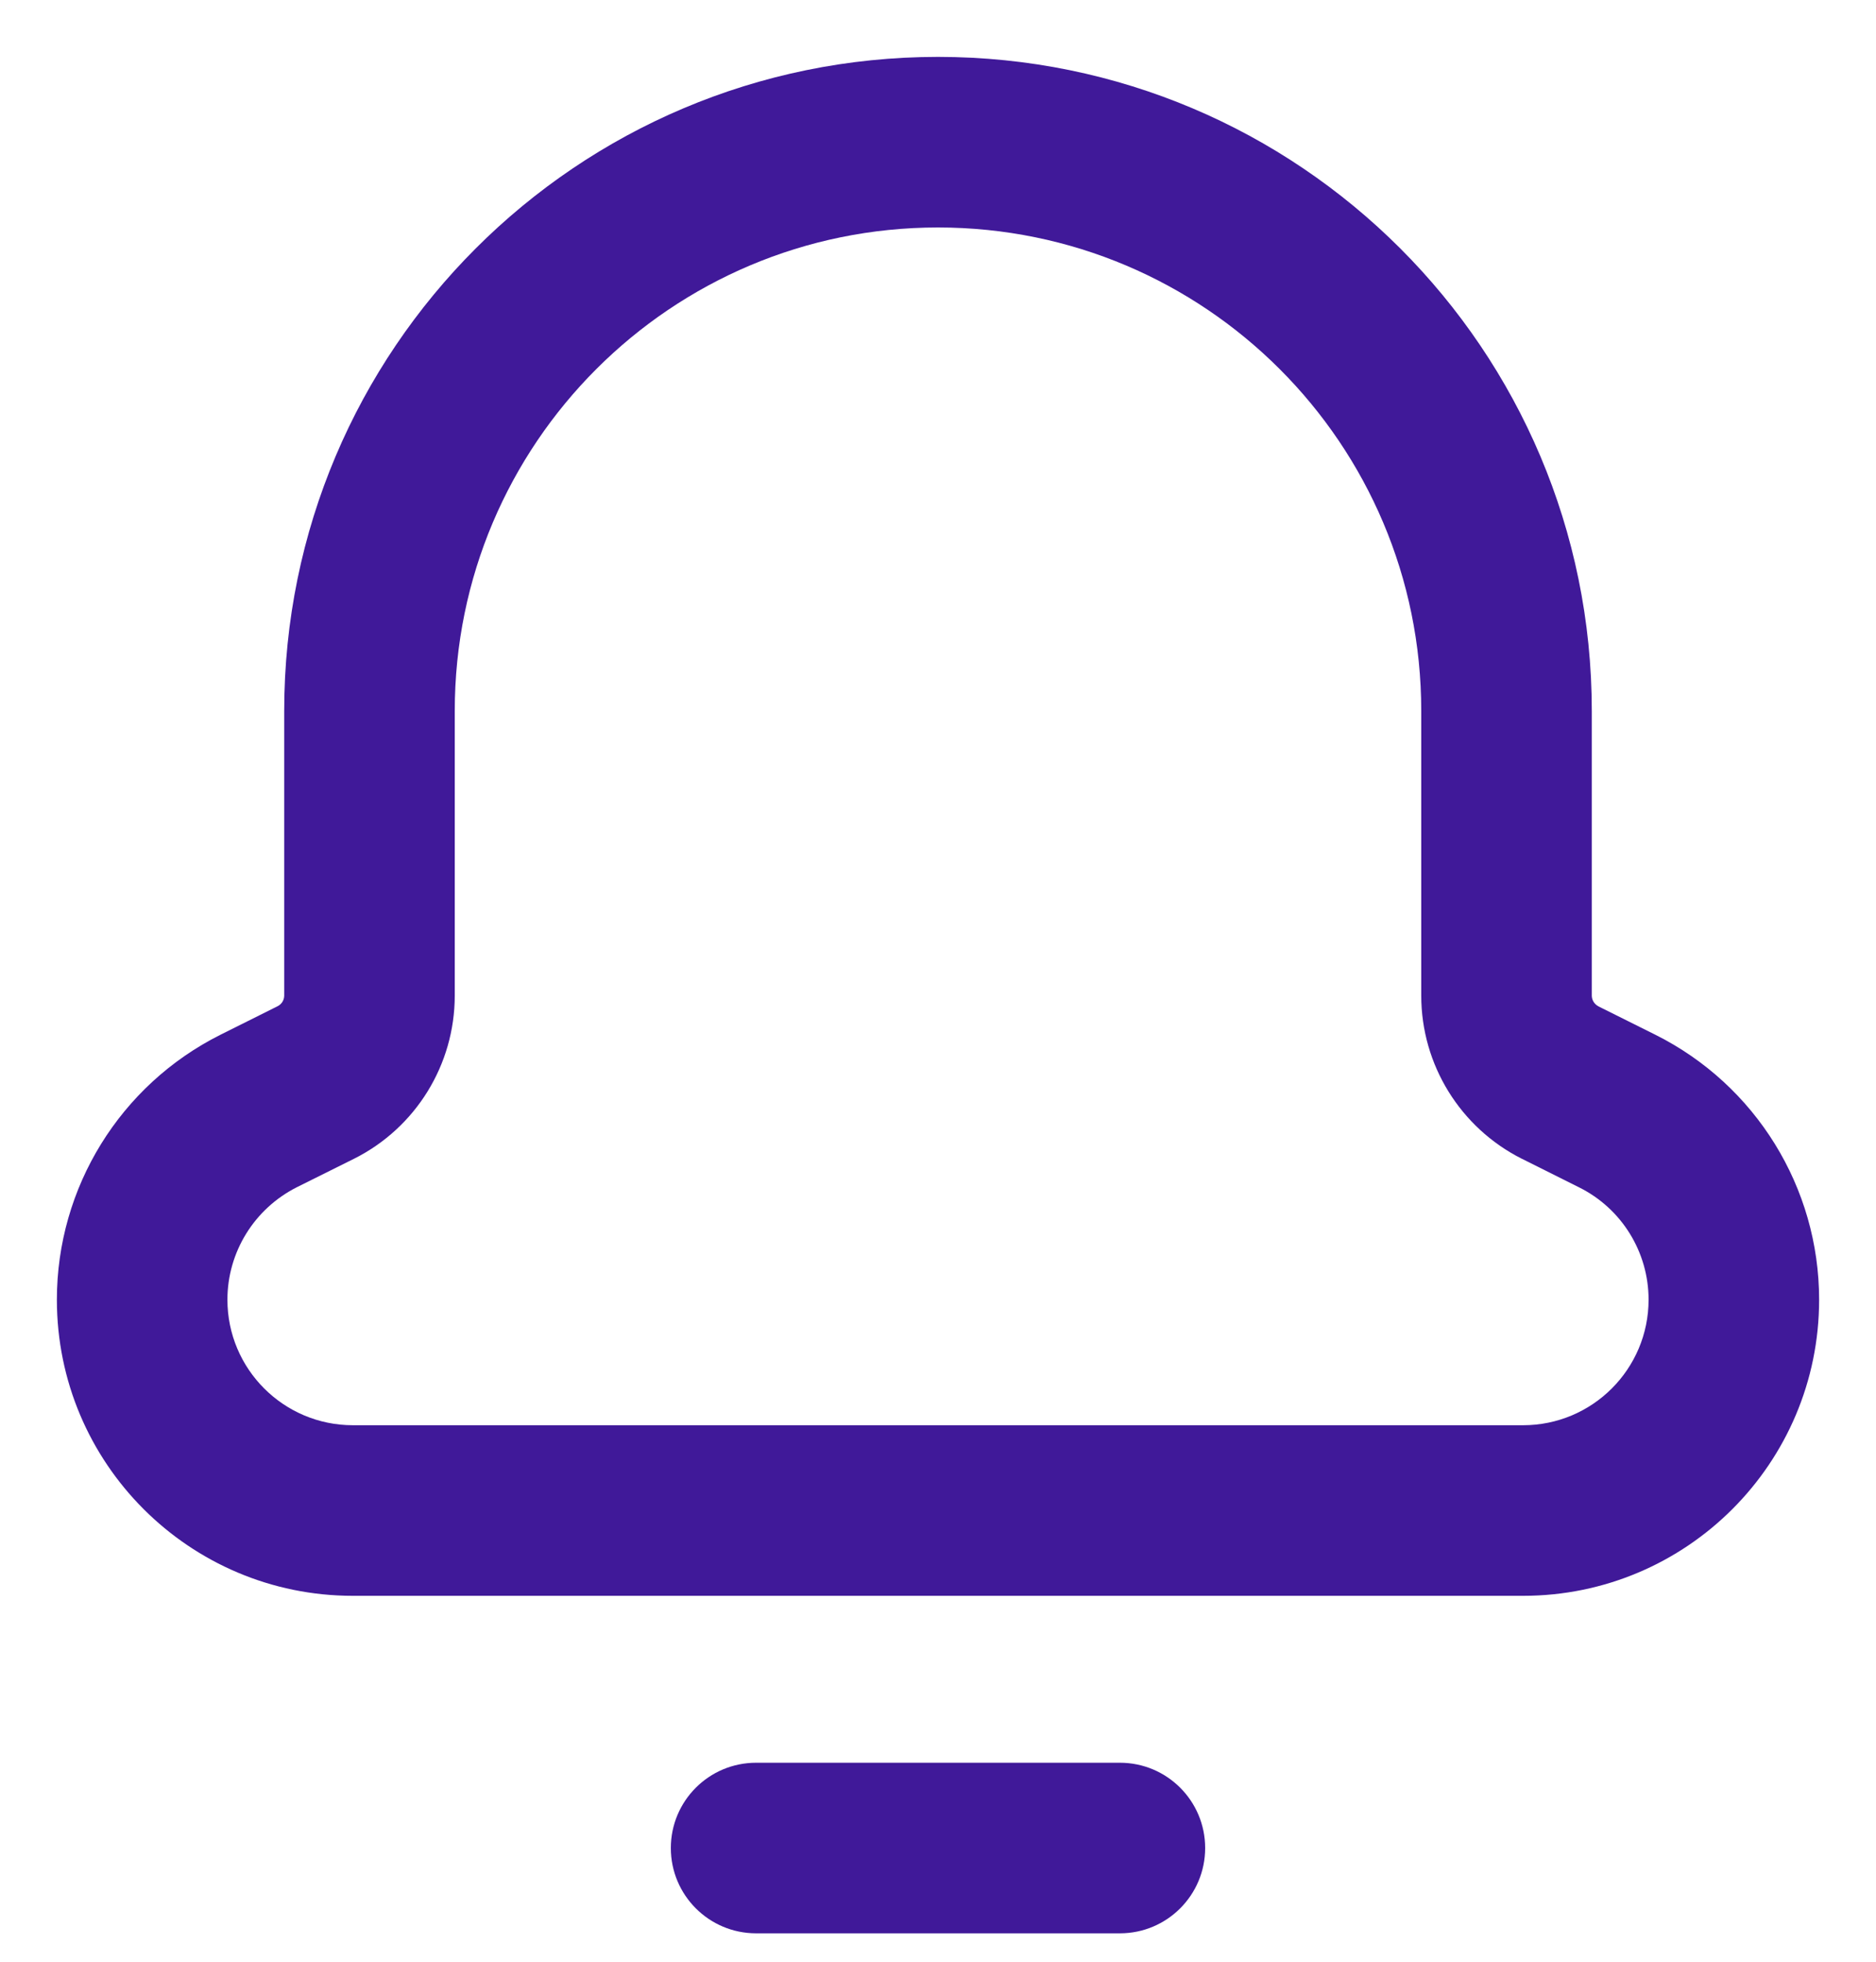<svg width="22" height="23" viewBox="0 0 22 23" fill="none" xmlns="http://www.w3.org/2000/svg">
<path fill-rule="evenodd" clip-rule="evenodd" d="M7.867 21.667C7.867 21.115 8.314 20.667 8.867 20.667H13.133C13.686 20.667 14.133 21.115 14.133 21.667C14.133 22.219 13.686 22.667 13.133 22.667H8.867C8.314 22.667 7.867 22.219 7.867 21.667Z" fill="#401999"/>
<path fill-rule="evenodd" clip-rule="evenodd" d="M3.333 8.334C3.333 4.1 6.766 0.667 11 0.667C15.234 0.667 18.667 4.1 18.667 8.334V11.672C18.667 11.723 18.695 11.773 18.746 11.799L18.747 11.8L19.413 12.132C20.589 12.72 21.333 13.923 21.333 15.238C21.333 17.155 19.779 18.71 17.861 18.71H4.139C2.221 18.71 0.667 17.155 0.667 15.238C0.667 13.922 1.41 12.721 2.585 12.132L3.256 11.797C3.304 11.773 3.333 11.724 3.333 11.672V8.334ZM11 2.667C7.871 2.667 5.333 5.205 5.333 8.334V11.672C5.333 12.484 4.875 13.223 4.153 13.585L4.151 13.586L3.482 13.919C2.982 14.171 2.667 14.681 2.667 15.238C2.667 16.051 3.326 16.71 4.139 16.71H17.861C18.674 16.71 19.333 16.051 19.333 15.238C19.333 14.681 19.019 14.171 18.52 13.922L17.85 13.587L17.845 13.585C17.126 13.222 16.667 12.485 16.667 11.672V8.334C16.667 5.205 14.129 2.667 11 2.667Z" fill="#401999"/>
</svg>
